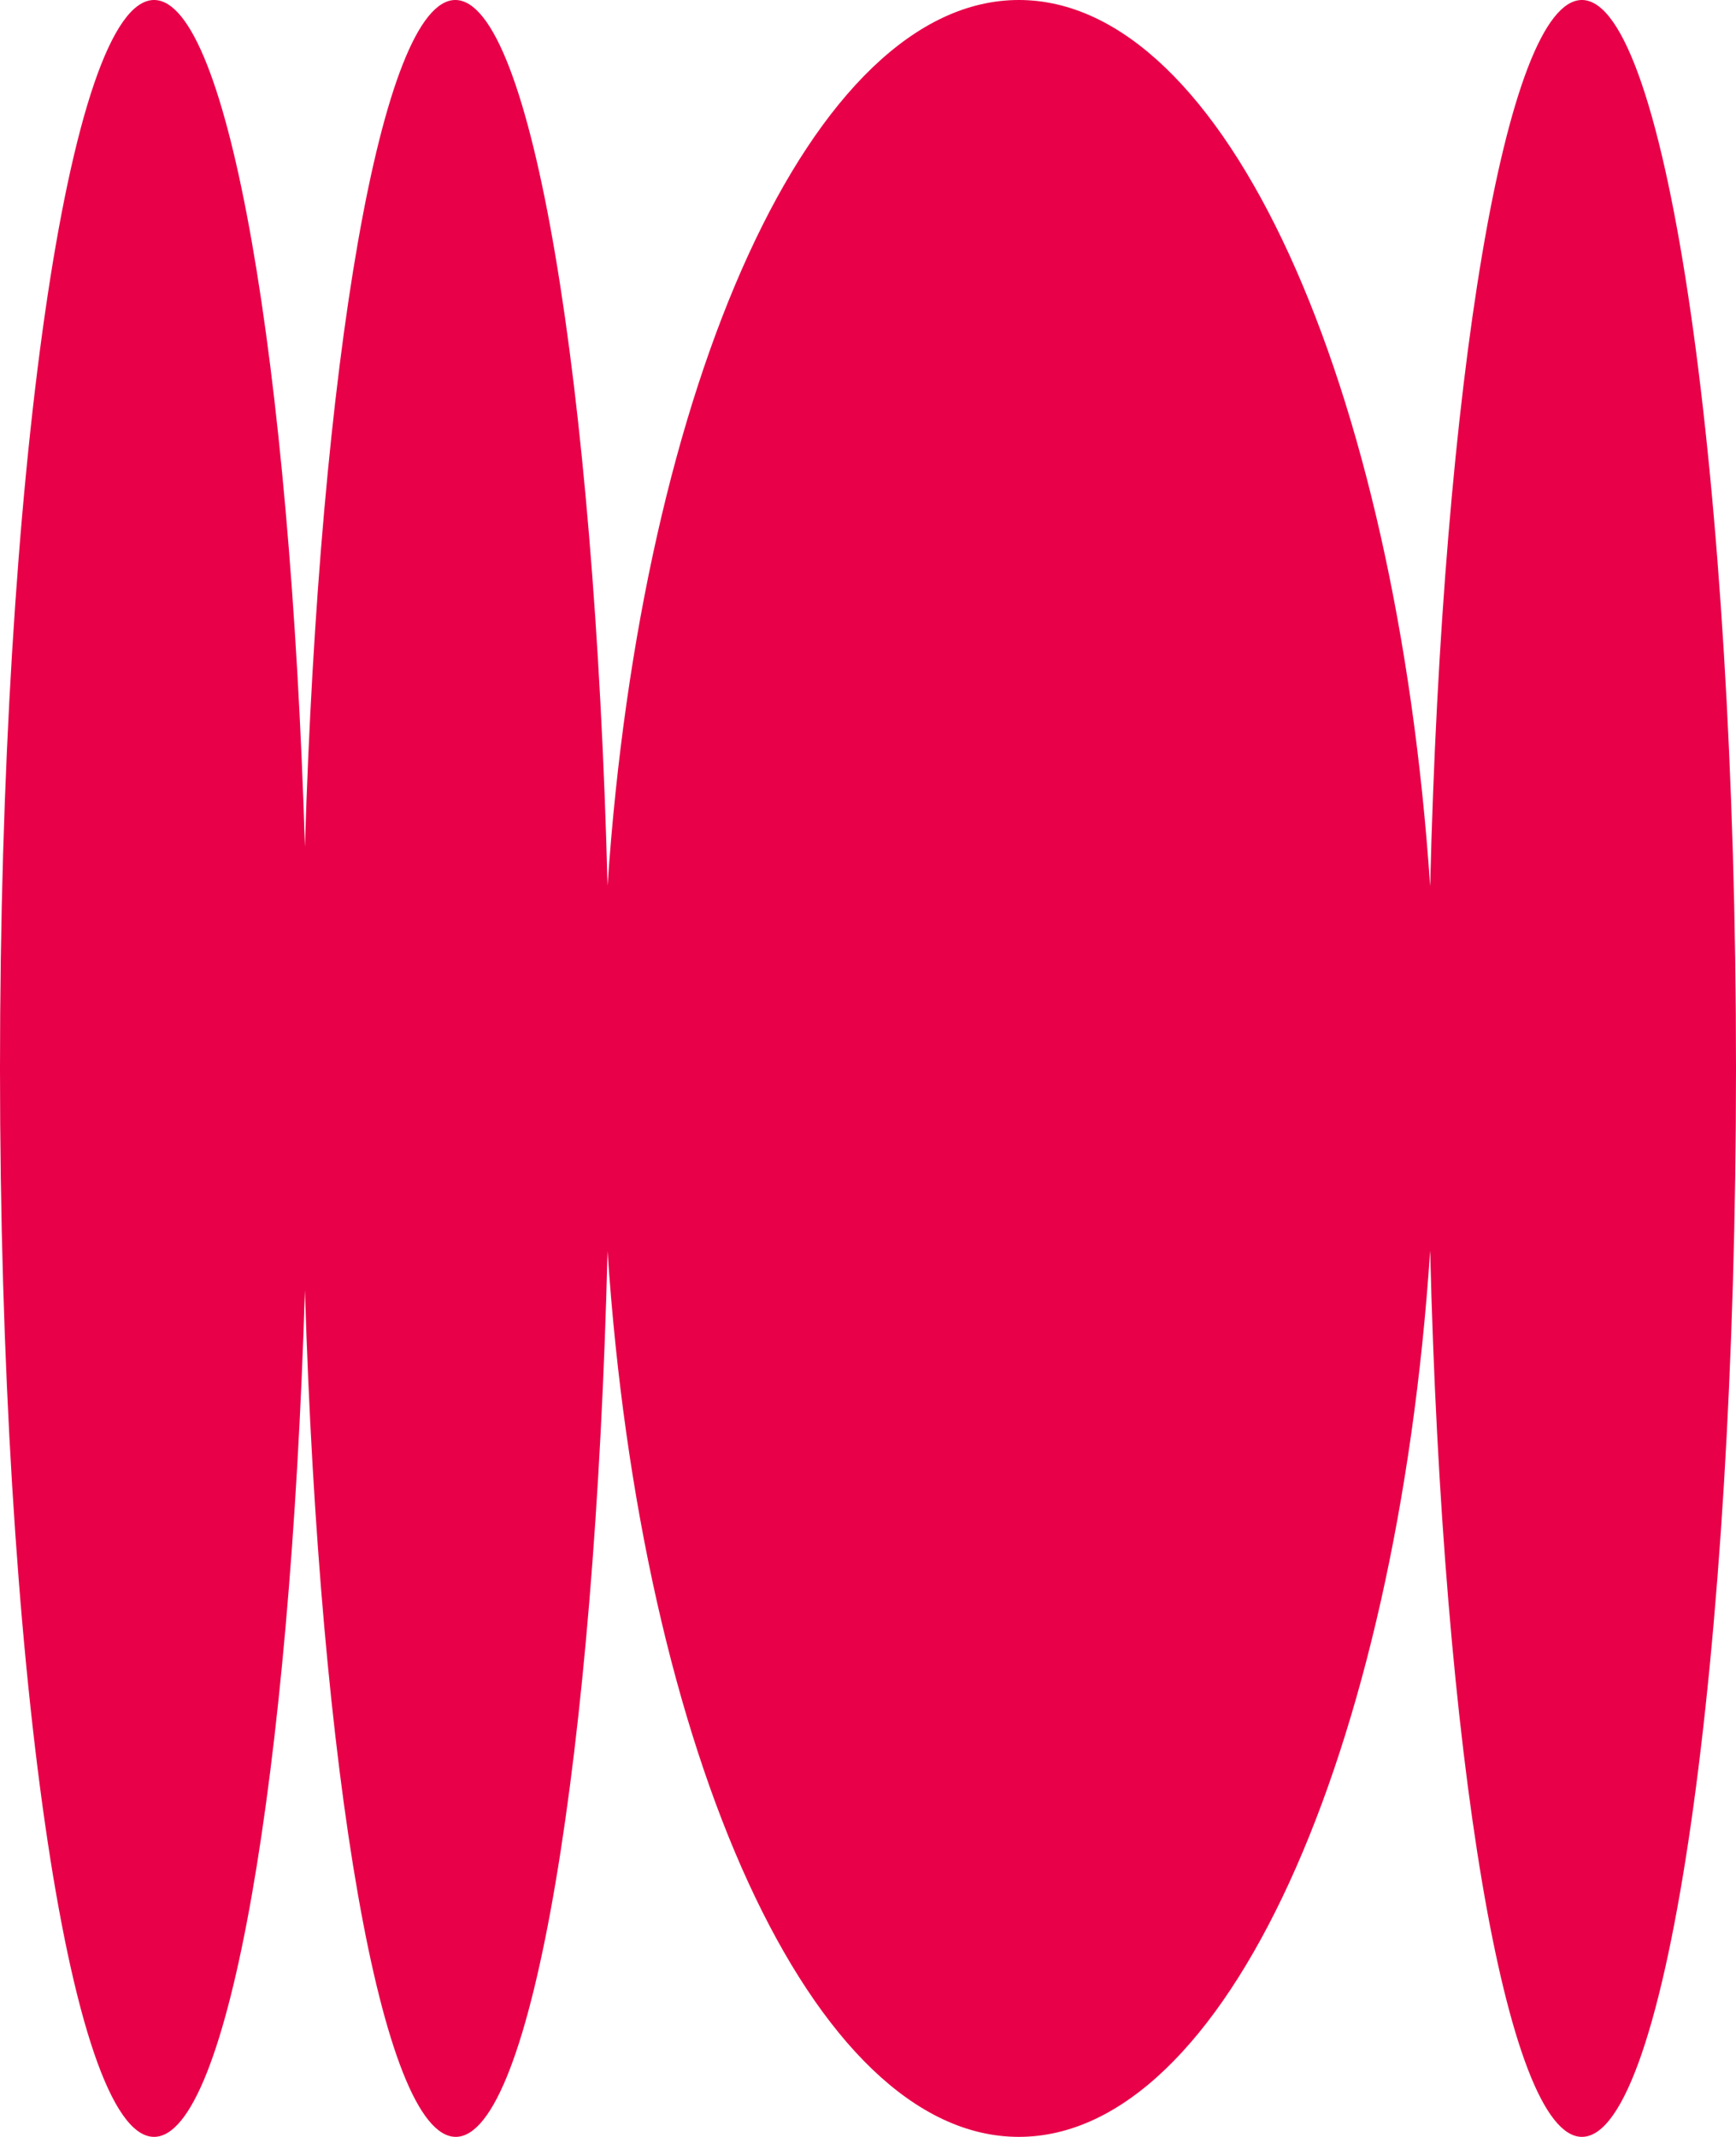 <?xml version="1.0" encoding="utf-8"?>
<!-- Generator: Adobe Illustrator 25.2.3, SVG Export Plug-In . SVG Version: 6.00 Build 0)  -->
<svg version="1.1" id="Layer_1" xmlns="http://www.w3.org/2000/svg" xmlns:xlink="http://www.w3.org/1999/xlink" x="0px" y="0px"
	 viewBox="0 0 378.6 465.8" style="enable-background:new 0 0 378.6 465.8;" xml:space="preserve">
<style type="text/css">
	.st0{fill:#E80048;}
</style>
<g id="Layer_2_1_">
	<g id="Capa_1">
		<path class="st0" d="M345,0c-16.6,0-30.4,83.5-33.1,193.2C304.5,83.5,267.2,0,222.2,0s-82.3,83.5-89.7,193.1
			C129.7,83.5,115.9,0,99.3,0C83.2,0,69.7,79.2,66.5,184.6C63.3,79.2,49.8,0,33.6,0C15,0,0,104.3,0,232.9s15,232.9,33.6,232.9
			c16.2,0,29.7-79.1,32.9-184.6c3.2,105.4,16.7,184.6,32.9,184.6c16.6,0,30.4-83.5,33.1-193.1c7.3,109.7,44.7,193.1,89.7,193.1
			s82.4-83.5,89.7-193.2c2.7,109.7,16.5,193.2,33.1,193.2c18.6,0,33.6-104.3,33.6-232.9S363.5,0,345,0z"/>
	</g>
</g>
</svg>
